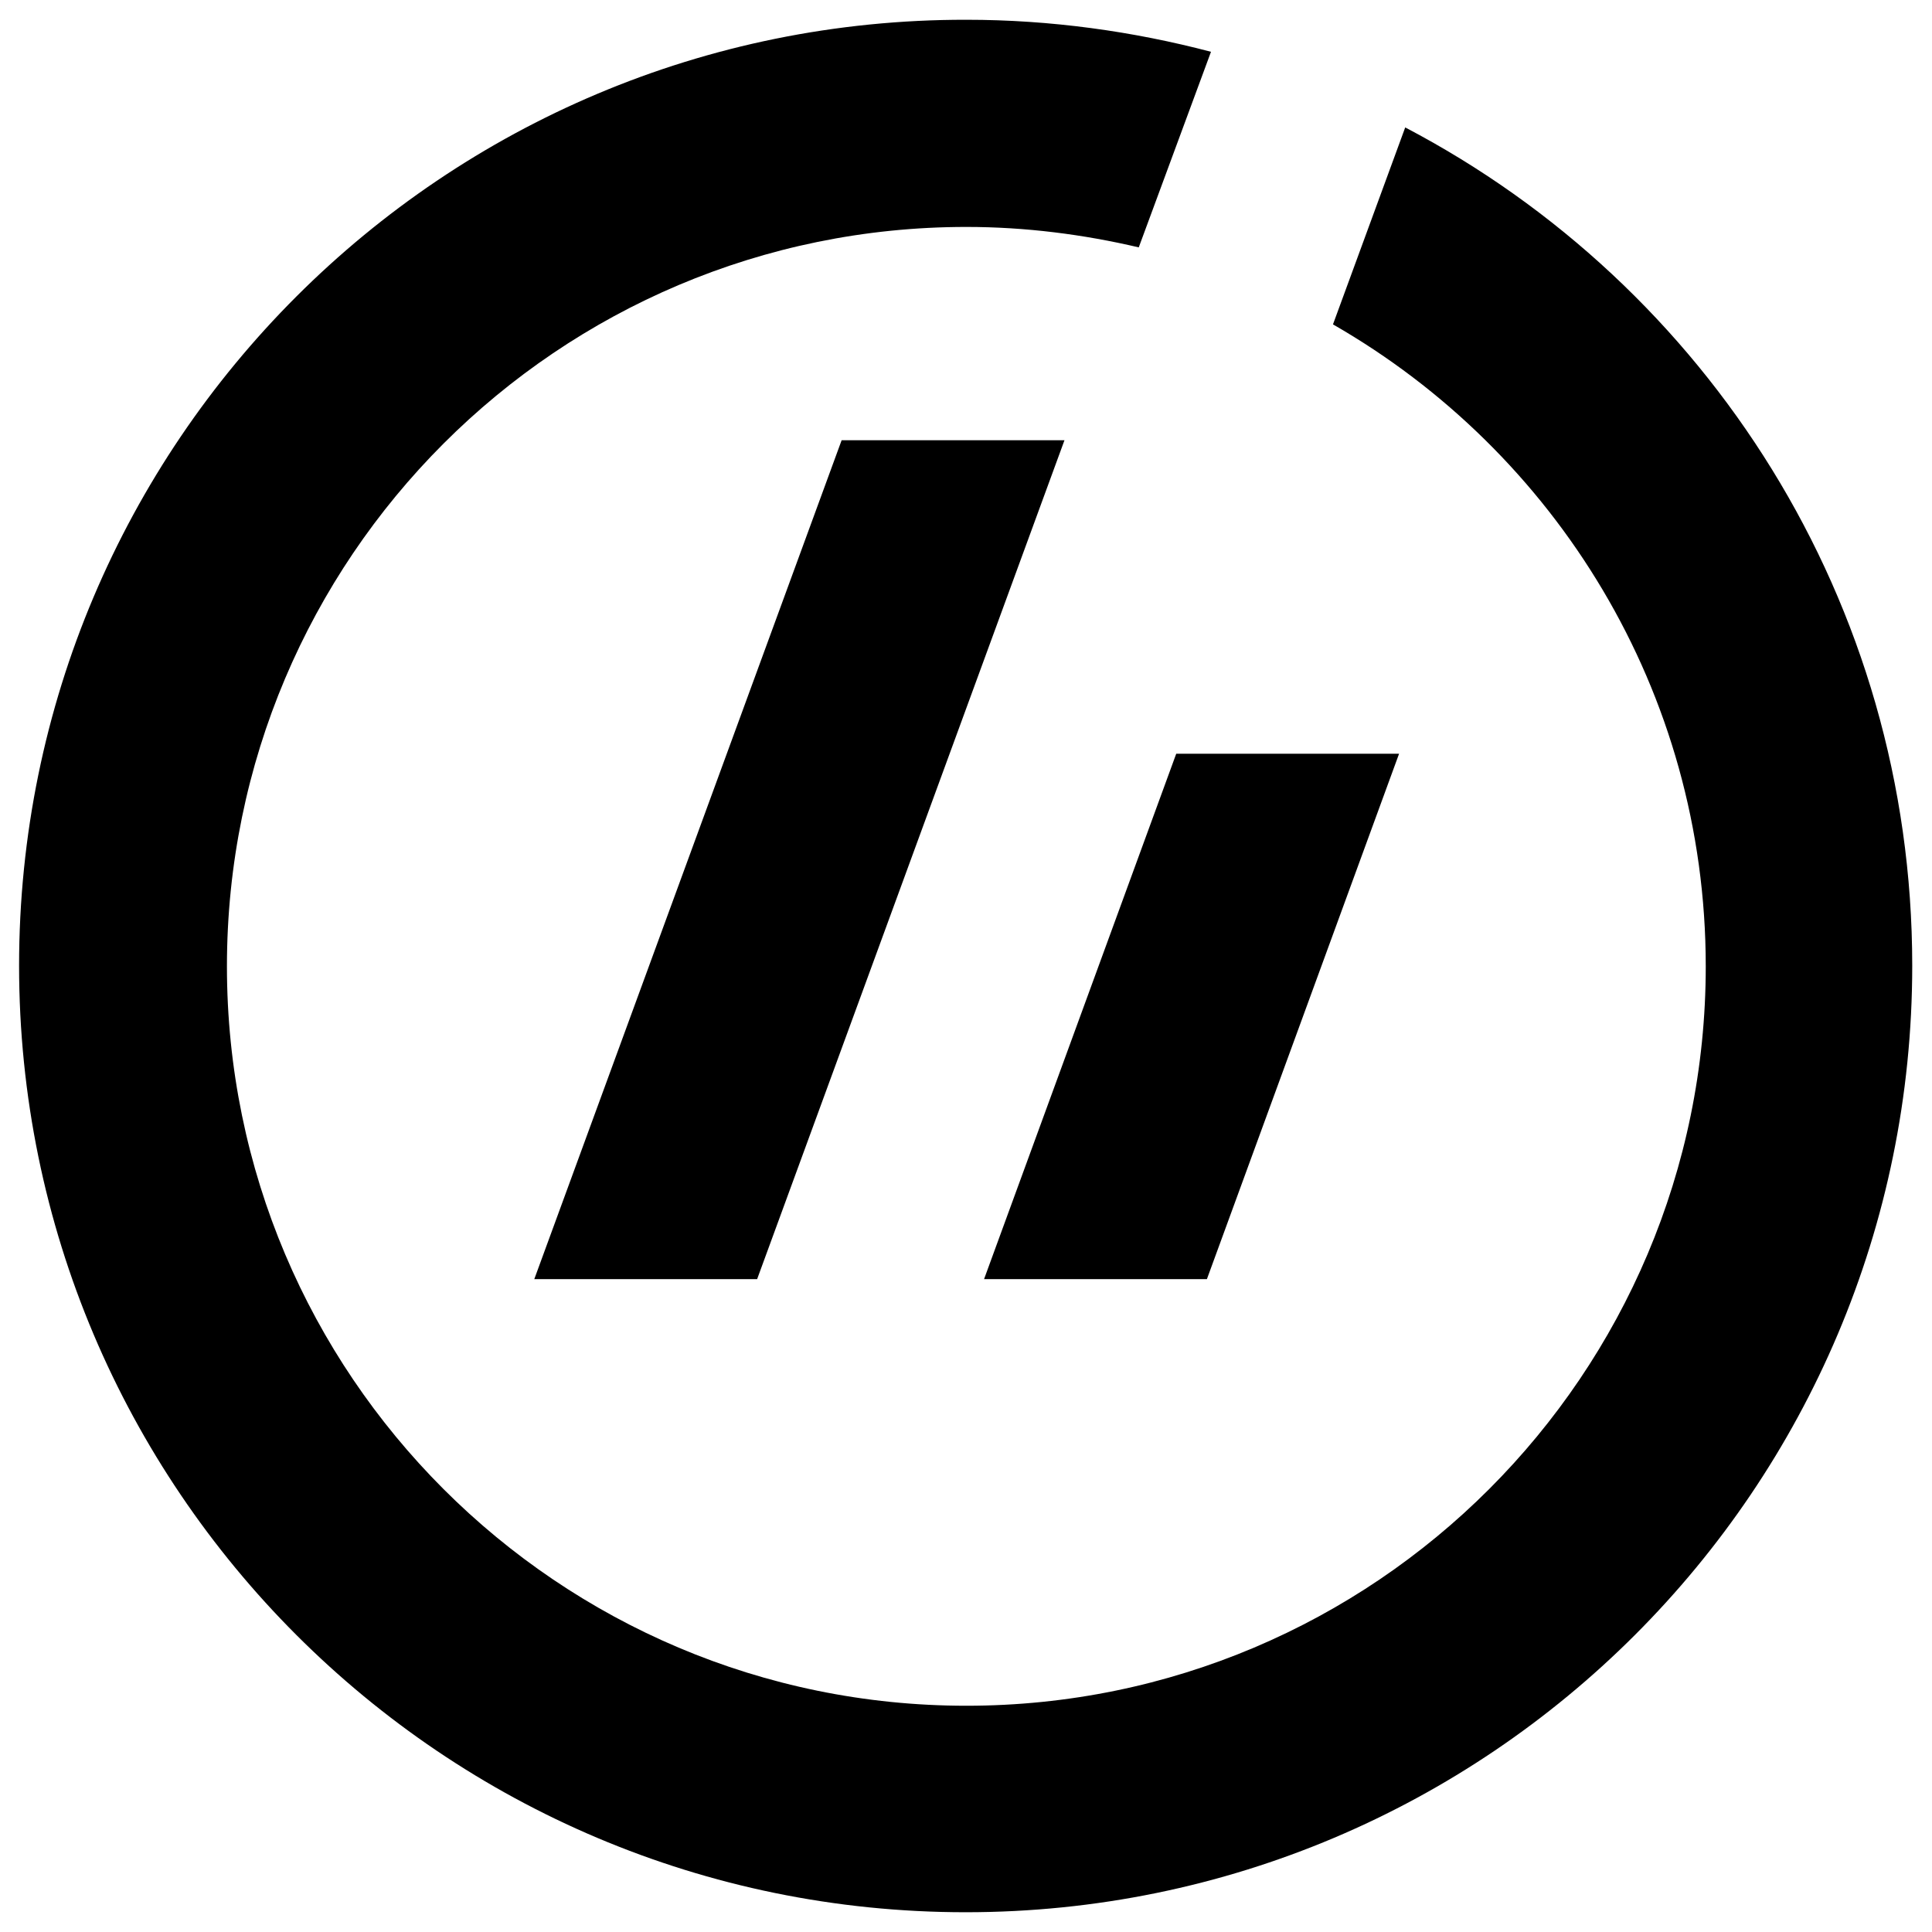 <svg xmlns="http://www.w3.org/2000/svg" xmlns:xlink="http://www.w3.org/1999/xlink" width="283.5" height="283.5" xml:space="preserve"><path d="M78.4 187.7h32.7l45.1-123.1h-32.7z"/><defs><path id="a" d="M2.8 2.8h280.6v277.8H2.8z"/></defs><clipPath id="b"><use xlink:href="#a" overflow="visible"/></clipPath><path d="m206.2 18.7-10.6 28.9c32.6 18.7 54.7 53.8 54.7 94.2 0 59.9-48.6 108.5-108.5 108.5S33.3 201.7 33.3 141.8 81.9 33.3 141.8 33.3c8.7 0 17.2 1.1 25.3 3l10.6-28.7c-11.4-3-23.5-4.7-35.9-4.7C65 2.8 2.8 65 2.8 141.7c0 76.7 62.2 138.9 138.9 138.9s138.9-62.2 138.9-138.9c0-53.4-30.1-99.8-74.4-123" clip-path="url(#b)"/><path clip-path="url(#b)" d="M144.4 187.7h32.7l28.2-77.1h-32.7zm258.5.3v-43.6h-36.2V188h-23V83.2h23v40.2h36.2V83.2h22.9V188zm74.6 1.7c-2.2 0-4.7-.3-6.6-.6l-5.9 15.7-12.3-4 5.6-15.2c-10.3-5.7-15.9-17.4-15.9-34.3 0-25.8 16.4-42 38.6-42 1.5 0 3.4 0 5.3.3l5.3-14.5 12.5 3.9-5.1 14c9.6 5.3 17 15.5 17 34.9 0 25.1-16.6 41.8-38.5 41.8m-1.7-61.2c-6.3 1.5-12.2 6.8-12.2 20 0 5.7.9 11.5 3.1 14.7l12.8-35c-1.2-.1-2.6 0-3.7.3m15.2 5.3-13.4 36.4c1.3.1 2.8.3 4.2.1 7.1-1.1 13.1-7.5 13.1-21 .1-6.8-1.2-11.4-3.9-15.5m69 92.7c-20 0-31.7-7.6-31.7-23 0-7.3 5-14.9 10.6-18-4.2-2.1-7-6.5-7-12 0-6.2 3.8-12.1 8.9-14.3-6.6-3.8-11-10.9-11-20.8 0-15.8 11-29.5 33.2-29.5 5 0 8.7.8 12.8 1.9h24.8v18.6h-8.4c1.3 1.6 2 4 2 6.8 0 16.8-10.6 27.7-31.6 27.7-1.6 0-2.8-.2-4.4-.5-1.8.9-2.6 2.6-2.6 3.9 0 3.3 2.2 3.7 10.4 4l9.8.5c15.7.6 25.1 7.5 25.1 23 .1 16.8-15.8 31.7-40.9 31.7m9.7-36.7-11.6-.3c-.9-.1-2 0-2.8-.1-3.2 2.8-5.1 6.2-5.1 9.6 0 5.7 4.9 9.6 13.1 9.6 10.4 0 15.7-4.6 15.7-10.7 0-4.3-2.5-7.7-9.3-8.1m-7.6-63.8c-6.9 0-10.9 4.6-10.9 10.9 0 6.9 3.7 11 11 11 6.8 0 10.9-4 10.9-10.7 0-6.6-3.7-11.2-11-11.2m68.6 63.7c-5.7 0-11.5-.8-16.2-2.2l1.2-19.2c4.4 2 9.8 3.1 15.3 3.1 5.6 0 9-2.3 9-6.1 0-11.3-26.9-5-26.9-30.6 0-14.1 10-25.8 32.3-25.8 3.9 0 8.7.6 12.8 1.4l-.7 18.5c-3.7-1.4-8.4-2-12.6-2-5.7 0-8.4 2.3-8.4 5.9 0 10.3 27.3 5.9 27.3 30.6-.1 16.3-13.3 26.4-33.1 26.4m92.2-1.7-19.8-37.1V188h-22.4V74.6h22.4v67.3l18.4-31.1H749l-24.1 35.4 25.9 41.8zm68.7 1.7c-21.1 0-35.1-11-35.1-38.5 0-25.2 16.3-42 38.6-42 22.2 0 34.9 13 34.9 38.6.1 25-16.4 41.9-38.4 41.9m2-60.4c-7.1 0-14 5.8-14 19.3 0 14.1 4.3 20.7 13.5 20.7 8.1 0 13.6-7.1 13.6-20 .1-13.3-3.8-20-13.1-20m53.1-54.7H869V188h-22.3zM952 155.4h-43.5c.2 10.1 6 16 18.1 16 7 0 14.4-1.5 21.4-4.8l2.2 17.8c-8.4 3.6-18.3 5.3-27.3 5.3-23.8 0-37-12.3-37-39.4 0-23.7 12.5-41.3 35.1-41.3 22 0 31.7 15.7 31.7 35.9 0 3.2-.3 6.6-.7 10.5m-31.6-29.2c-6.5 0-11.2 5.4-11.9 13.5h22.2c.2-8.8-3.9-13.5-10.3-13.5m93.2 61.8v-49.1c0-6.2-1.6-9.9-6.8-9.9-7.9 0-14.6 10.4-14.6 21.6V188H970v-77.2h20.8c0 2.9-.1 8.4-.9 12.1l.2.1c4.5-8.1 12.6-13.9 24.2-13.9 16.3 0 21.6 11.2 21.6 24.5V188h-22.3zm90.3-86.2c-7.5 0-13.7-6.2-13.7-14 0-7.6 6.2-13.9 13.7-13.9 7.6 0 13.8 6.2 13.8 13.9 0 7.8-6.2 14-13.8 14m-11.1 9h22.3V188h-22.3v-77.2zm120.1 79.2c-2.6 0-4.8-.2-7.2-.6l-4.9 15.1-16.4-5.4 4.7-14.5c-14.8-8.2-21.8-25.6-21.8-47.7 0-34.1 21.9-55.7 49.2-55.7 1.9 0 3.8.2 5.9.5l4.5-14.3 16.6 5.3-4.4 13.5c13.8 7.2 23.1 22.2 23.1 48 0 34.4-21.4 55.8-49.3 55.8m-4.3-86.3c-10.1 2.6-18 13-18 31.2 0 11.3 2.2 19.9 6.4 24.7l18.8-56.8c-2.4 0-4.7.1-7.2.9m22.9 6.2-19.2 58.4c1.8.3 3.5.3 5.4.1 10.7-1.5 21.3-11.2 21.3-32.9 0-11.1-2.5-20.6-7.5-25.6m61.1 79.8c-5.7 0-11.4-.8-16.2-2.2l1.2-19.2c4.4 2 9.8 3.1 15.2 3.1 5.6 0 9-2.3 9-6.1 0-11.3-26.9-5-26.9-30.6 0-14.1 10-25.8 32.3-25.8 3.9 0 8.7.6 12.8 1.4l-.7 18.5c-3.7-1.4-8.3-2-12.6-2-5.7 0-8.4 2.3-8.4 5.9 0 10.3 27.3 5.9 27.3 30.6 0 16.3-13.2 26.4-33 26.4m75.9 0c-16.9 0-22.3-5.9-22.3-24.8V129h-11v-18.2h11V88l22.5-6.4v29.2h15.7V129h-15.7v30.4c0 7.9 1.9 10.5 7.5 10.5 2.6 0 5.1-.4 7.6-1.1l1.3 18.5c-5 1.5-11.3 2.4-16.6 2.4m77.2-95.9c-2.6-.9-5.6-1.4-8.1-1.4-6.8 0-9.9 3.4-9.9 11.7v6.8h15V129h-15v59h-22.3v-59h-11.2v-18.2h11.2v-6.7c0-20.5 8.7-30.9 30-30.9 3.8 0 7.9.3 11.7 1.2l-1.4 19.4zm40.6 95.9c-21.1 0-35.1-11-35.1-38.5 0-25.2 16.3-42 38.6-42 22.2 0 34.9 13 34.9 38.6 0 25-16.4 41.9-38.4 41.9m2-60.4c-7.1 0-13.9 5.8-13.9 19.3 0 14.1 4.2 20.7 13.5 20.7 8.1 0 13.7-7.1 13.7-20 0-13.3-4-20-13.3-20m53.1-54.7h22.3V188h-22.3zm87.4 113.4c0-3.3.2-7.1.8-11h-.3c-4 7.4-11.3 12.9-22.2 12.9-17.6 0-26.6-14.1-26.6-36.2 0-25.3 14.3-44.4 39.2-44.4 2.5 0 5 .2 7.3.5V74.6h22.3V188h-20.5zm-1.7-59c-2.5-.7-5-.9-7.6-.9-8.7 0-15.3 5.9-15.3 23.1 0 12.9 3.3 19 10.1 19 7.5 0 12.8-9.3 12.8-22.2v-19z"/></svg>